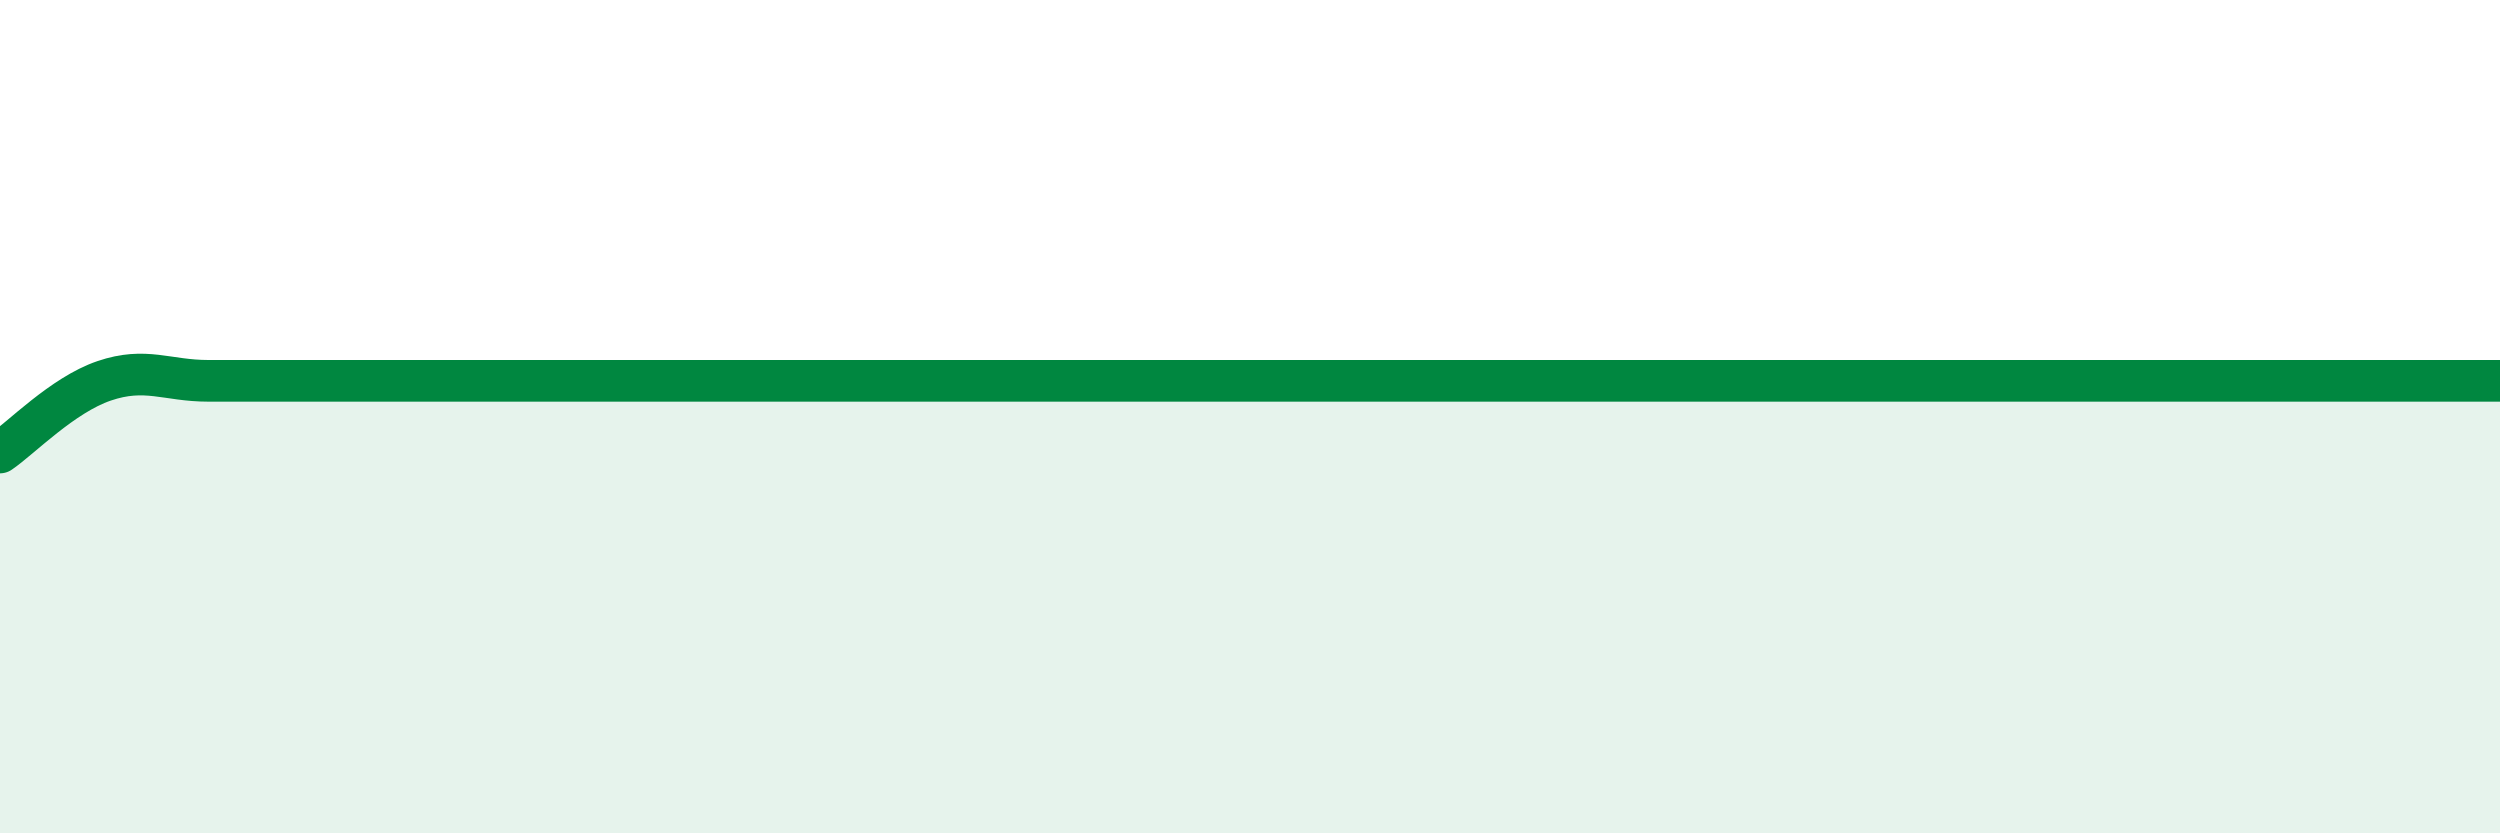 
    <svg width="60" height="20" viewBox="0 0 60 20" xmlns="http://www.w3.org/2000/svg">
      <path
        d="M 0,10.86 C 0.5,10.52 1.5,9.48 2.5,9.14 C 3.5,8.8 4,9.14 5,9.14 C 6,9.14 6.5,9.14 7.5,9.14 C 8.5,9.14 9,9.14 10,9.14 C 11,9.14 11.5,9.14 12.5,9.14 C 13.5,9.14 14,9.14 15,9.14 C 16,9.14 16.5,9.14 17.5,9.14 C 18.5,9.14 19,9.14 20,9.14 C 21,9.14 21.5,9.14 22.5,9.14 C 23.5,9.14 24,9.14 25,9.14 C 26,9.14 26.5,9.14 27.5,9.14 C 28.5,9.14 29,9.14 30,9.14 C 31,9.14 31.5,9.14 32.5,9.14 C 33.5,9.14 34,9.14 35,9.14 C 36,9.14 36.5,9.14 37.5,9.14 C 38.5,9.14 39,9.14 40,9.14 C 41,9.14 41.5,9.14 42.5,9.14 C 43.5,9.14 44,9.14 45,9.14 C 46,9.14 46.5,9.14 47.5,9.14 C 48.5,9.14 49,9.14 50,9.14 C 51,9.14 51.5,9.14 52.5,9.14 C 53.5,9.14 53.5,9.14 55,9.14 C 56.5,9.14 59,9.14 60,9.14L60 20L0 20Z"
        fill="#008740"
        opacity="0.1"
        stroke-linecap="round"
        stroke-linejoin="round"
      />
      <path
        d="M 0,10.86 C 0.5,10.52 1.5,9.48 2.5,9.14 C 3.5,8.8 4,9.14 5,9.14 C 6,9.14 6.5,9.14 7.5,9.14 C 8.5,9.14 9,9.14 10,9.14 C 11,9.14 11.5,9.14 12.5,9.14 C 13.5,9.14 14,9.14 15,9.14 C 16,9.14 16.5,9.14 17.5,9.14 C 18.5,9.14 19,9.14 20,9.14 C 21,9.14 21.5,9.14 22.5,9.14 C 23.5,9.14 24,9.14 25,9.14 C 26,9.14 26.5,9.14 27.5,9.14 C 28.5,9.14 29,9.14 30,9.14 C 31,9.14 31.5,9.14 32.5,9.14 C 33.5,9.14 34,9.14 35,9.14 C 36,9.14 36.5,9.14 37.5,9.14 C 38.5,9.14 39,9.14 40,9.14 C 41,9.14 41.5,9.14 42.5,9.14 C 43.5,9.14 44,9.14 45,9.14 C 46,9.14 46.5,9.14 47.5,9.14 C 48.5,9.14 49,9.14 50,9.14 C 51,9.14 51.5,9.14 52.5,9.14 C 53.5,9.14 53.5,9.14 55,9.14 C 56.5,9.14 59,9.14 60,9.14"
        stroke="#008740"
        stroke-width="1"
        fill="none"
        stroke-linecap="round"
        stroke-linejoin="round"
      />
    </svg>
  